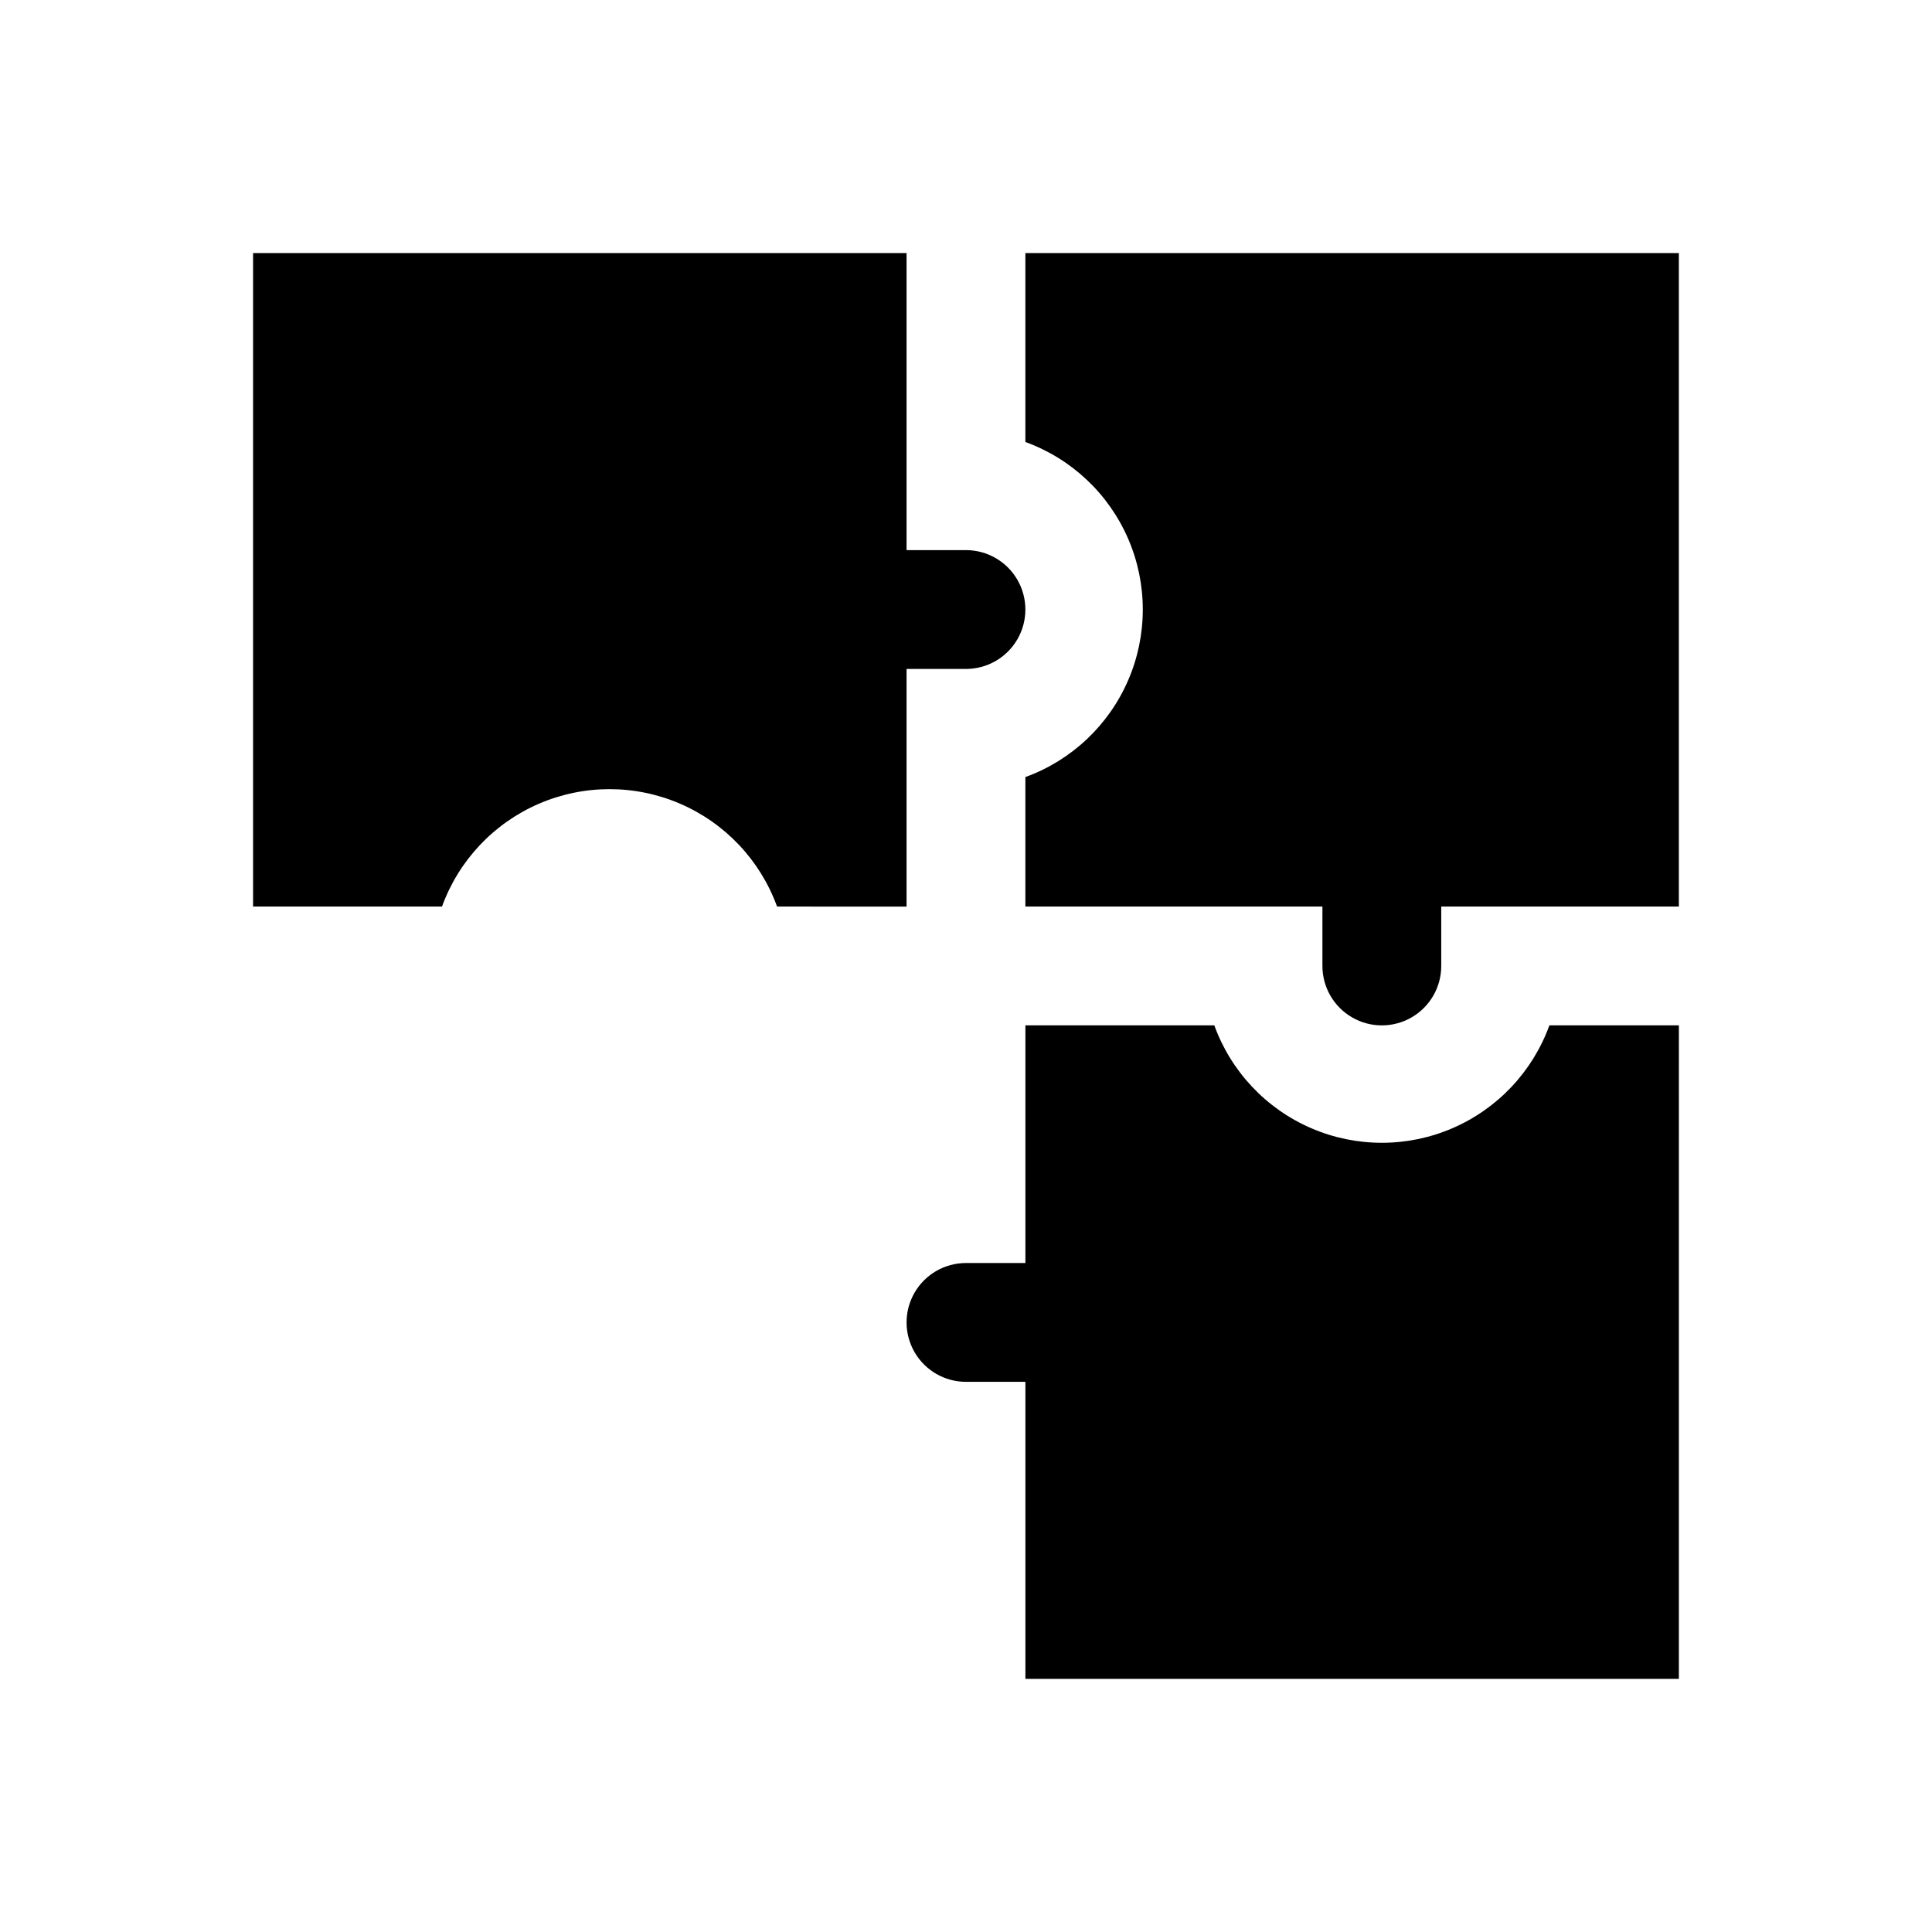 <?xml version="1.0" encoding="UTF-8"?>
<!-- Uploaded to: ICON Repo, www.svgrepo.com, Generator: ICON Repo Mixer Tools -->
<svg fill="#000000" width="800px" height="800px" version="1.1" viewBox="144 144 512 512" xmlns="http://www.w3.org/2000/svg">
 <path d="m349.93 384.25c-4.441-12.23-13.73-22.09-25.68-27.25-11.945-5.156-25.492-5.156-37.441 0-11.945 5.16-21.238 15.02-25.676 27.25h-50.066v-173.18h173.18v78.719h15.746c5.625 0 10.82 3 13.633 7.875 2.812 4.871 2.812 10.871 0 15.742s-8.008 7.871-13.633 7.871h-15.746v62.977zm238.99 204.67h-173.18v-78.719h-15.742c-5.625 0-10.824-3-13.637-7.871-2.812-4.871-2.812-10.875 0-15.746s8.012-7.871 13.637-7.871h15.742v-62.977h50.066c4.441 12.234 13.73 22.09 25.676 27.25 11.949 5.156 25.496 5.156 37.441 0 11.949-5.16 21.238-15.016 25.68-27.25h34.32zm-31.488-204.67h-31.488v15.746c0 5.625-3 10.82-7.871 13.633s-10.871 2.812-15.742 0c-4.871-2.812-7.875-8.008-7.875-13.633v-15.746h-78.719v-34.32c12.234-4.441 22.09-13.73 27.25-25.68 5.156-11.945 5.156-25.492 0-37.441-5.16-11.945-15.016-21.238-27.25-25.676v-50.066h173.18v173.18z"/>
</svg>